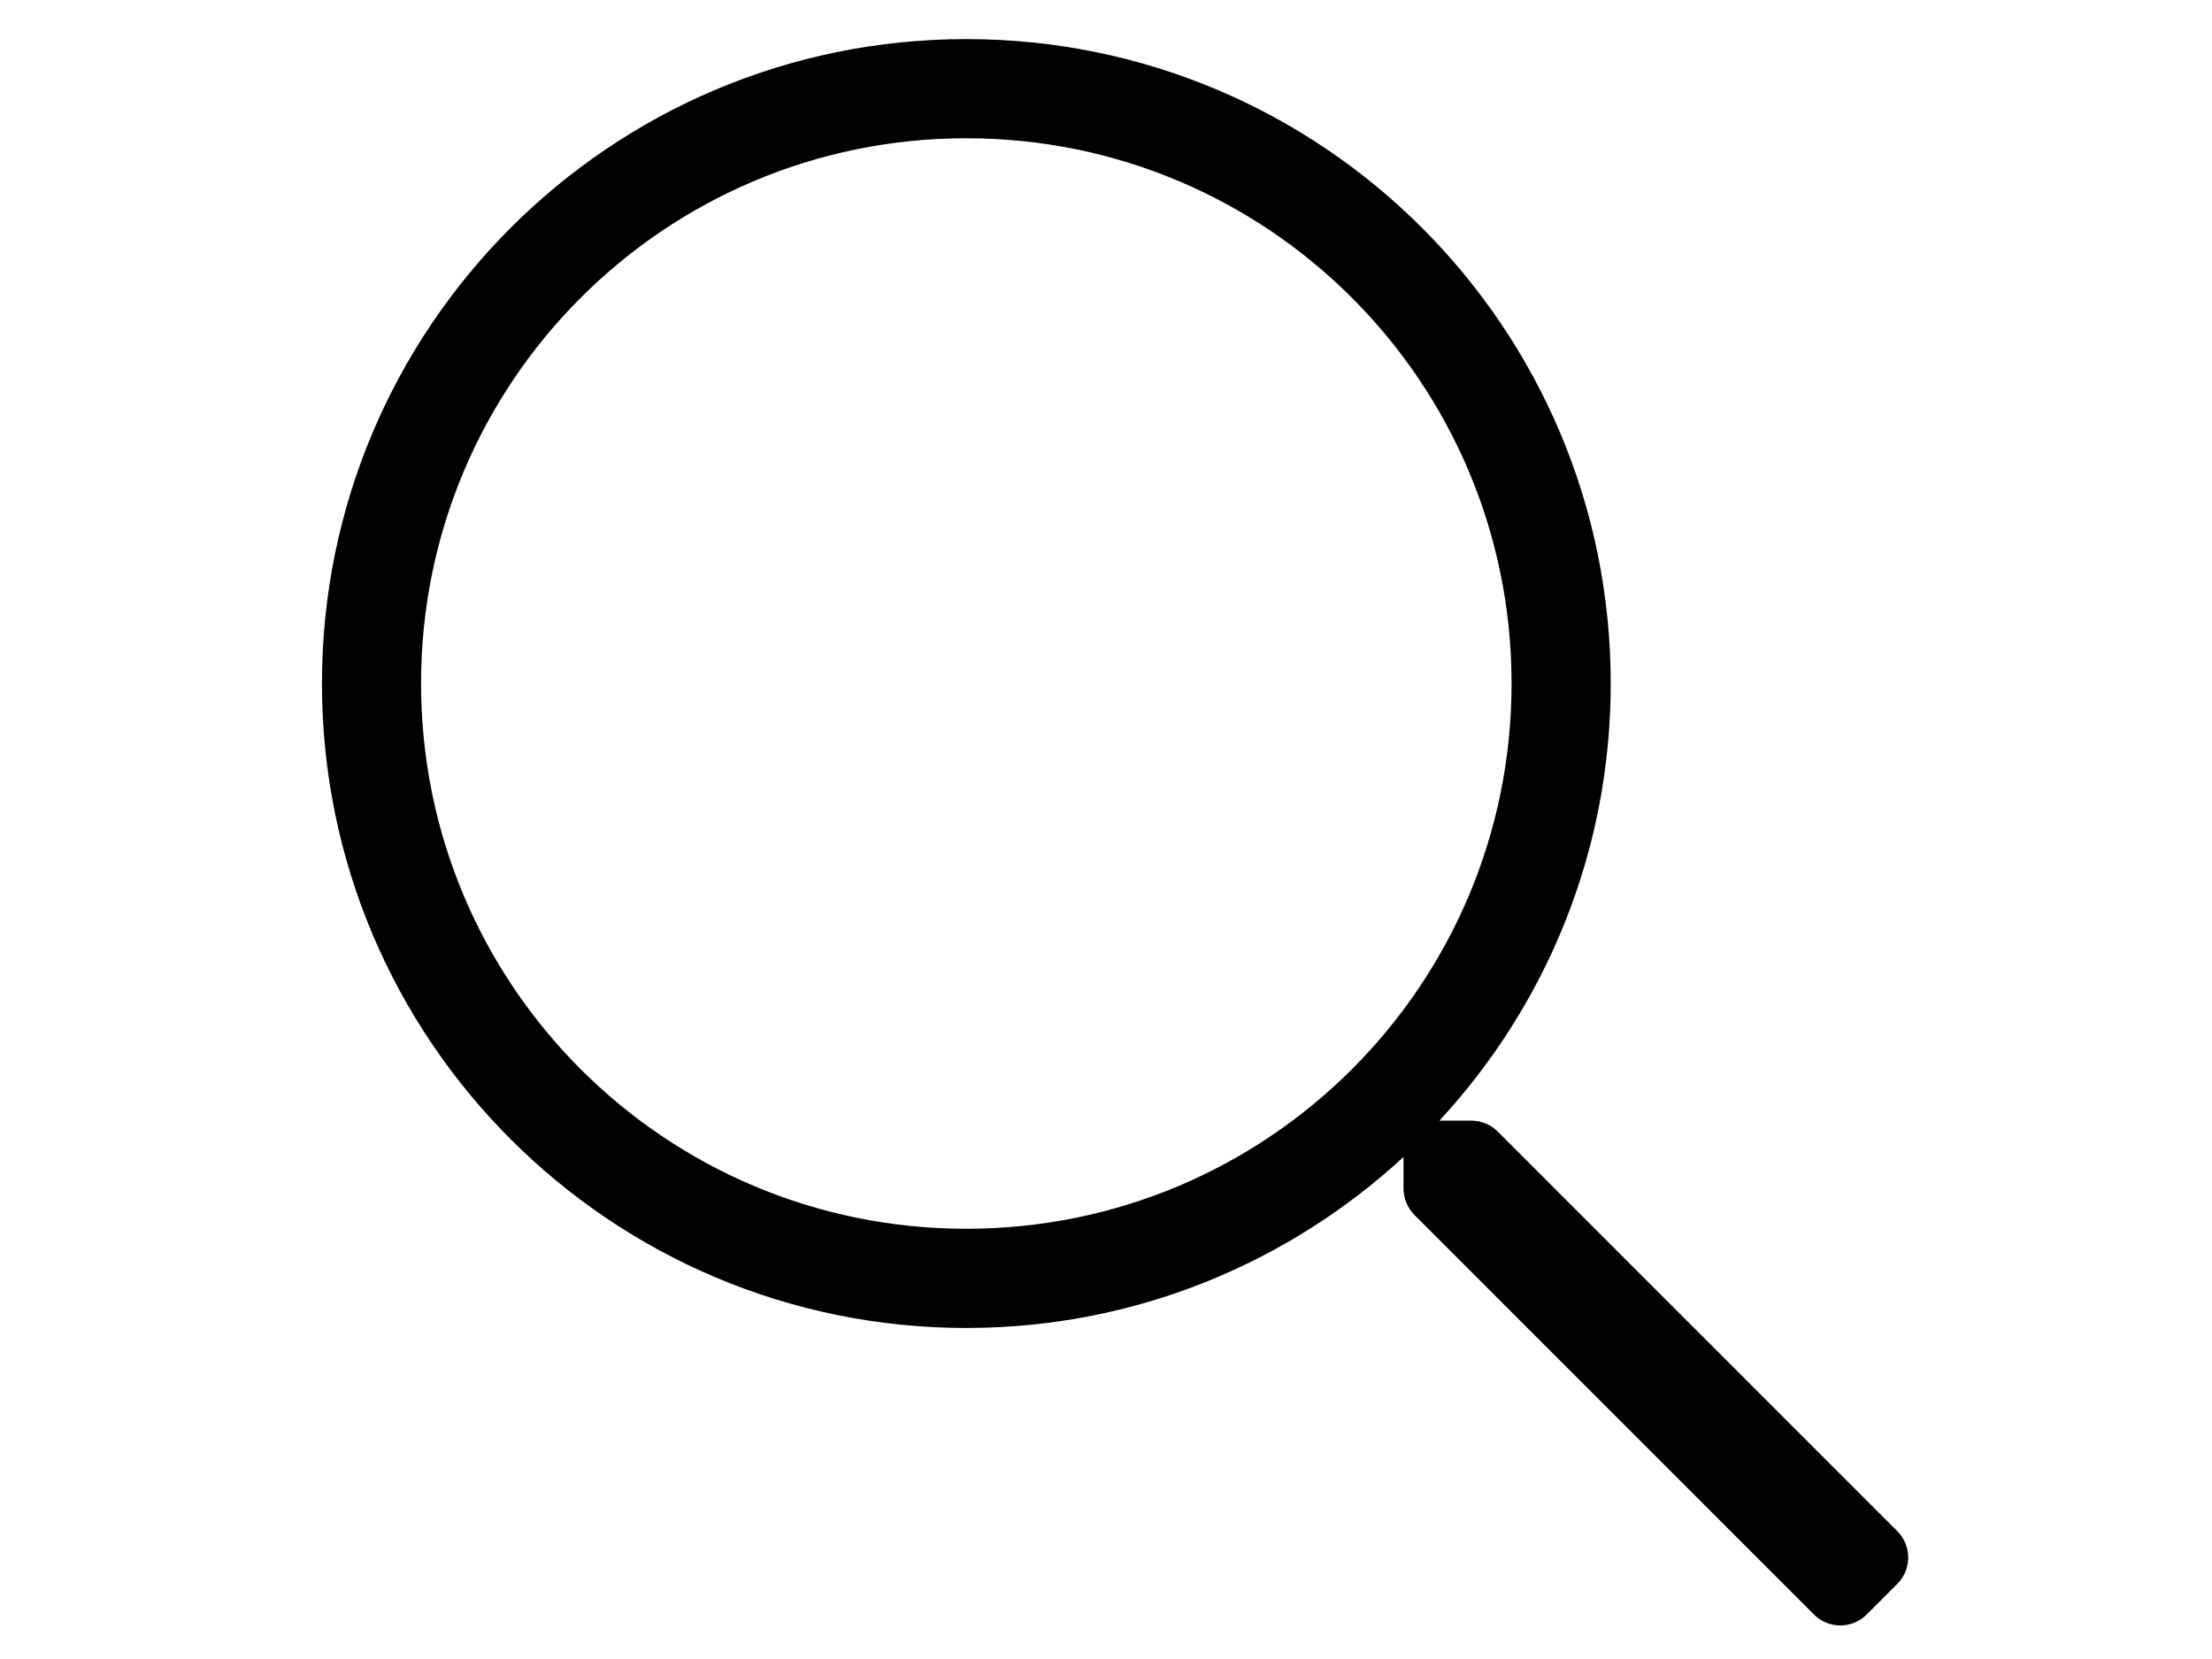 <?xml version="1.0" encoding="utf-8"?>
<!-- Generator: Adobe Illustrator 17.0.0, SVG Export Plug-In . SVG Version: 6.00 Build 0)  -->
<!DOCTYPE svg PUBLIC "-//W3C//DTD SVG 1.1//EN" "http://www.w3.org/Graphics/SVG/1.1/DTD/svg11.dtd">
<svg version="1.1" id="Warstwa_1" xmlns="http://www.w3.org/2000/svg" xmlns:xlink="http://www.w3.org/1999/xlink" x="0px" y="0px"
	 width="40px" height="30px" viewBox="0 0 40 30" enable-background="new 0 0 40 30" xml:space="preserve">
<path d="M34.309,27.688l-7.227-7.227c-0.129-0.129-0.297-0.196-0.476-0.196h-0.577c1.922-2.078,3.098-4.852,3.098-7.905
	c0-6.437-5.216-11.653-11.653-11.653S5.822,5.924,5.822,12.361s5.216,11.653,11.653,11.653c3.053,0,5.826-1.176,7.905-3.092v0.571
	c0,0.179,0.073,0.347,0.196,0.476l7.227,7.227c0.263,0.263,0.689,0.263,0.952,0l0.555-0.555
	C34.572,28.377,34.572,27.952,34.309,27.688z M17.474,22.22c-5.451,0-9.86-4.409-9.86-9.86s4.409-9.86,9.86-9.86
	s9.86,4.409,9.86,9.86S22.925,22.22,17.474,22.22z"/>
</svg>
